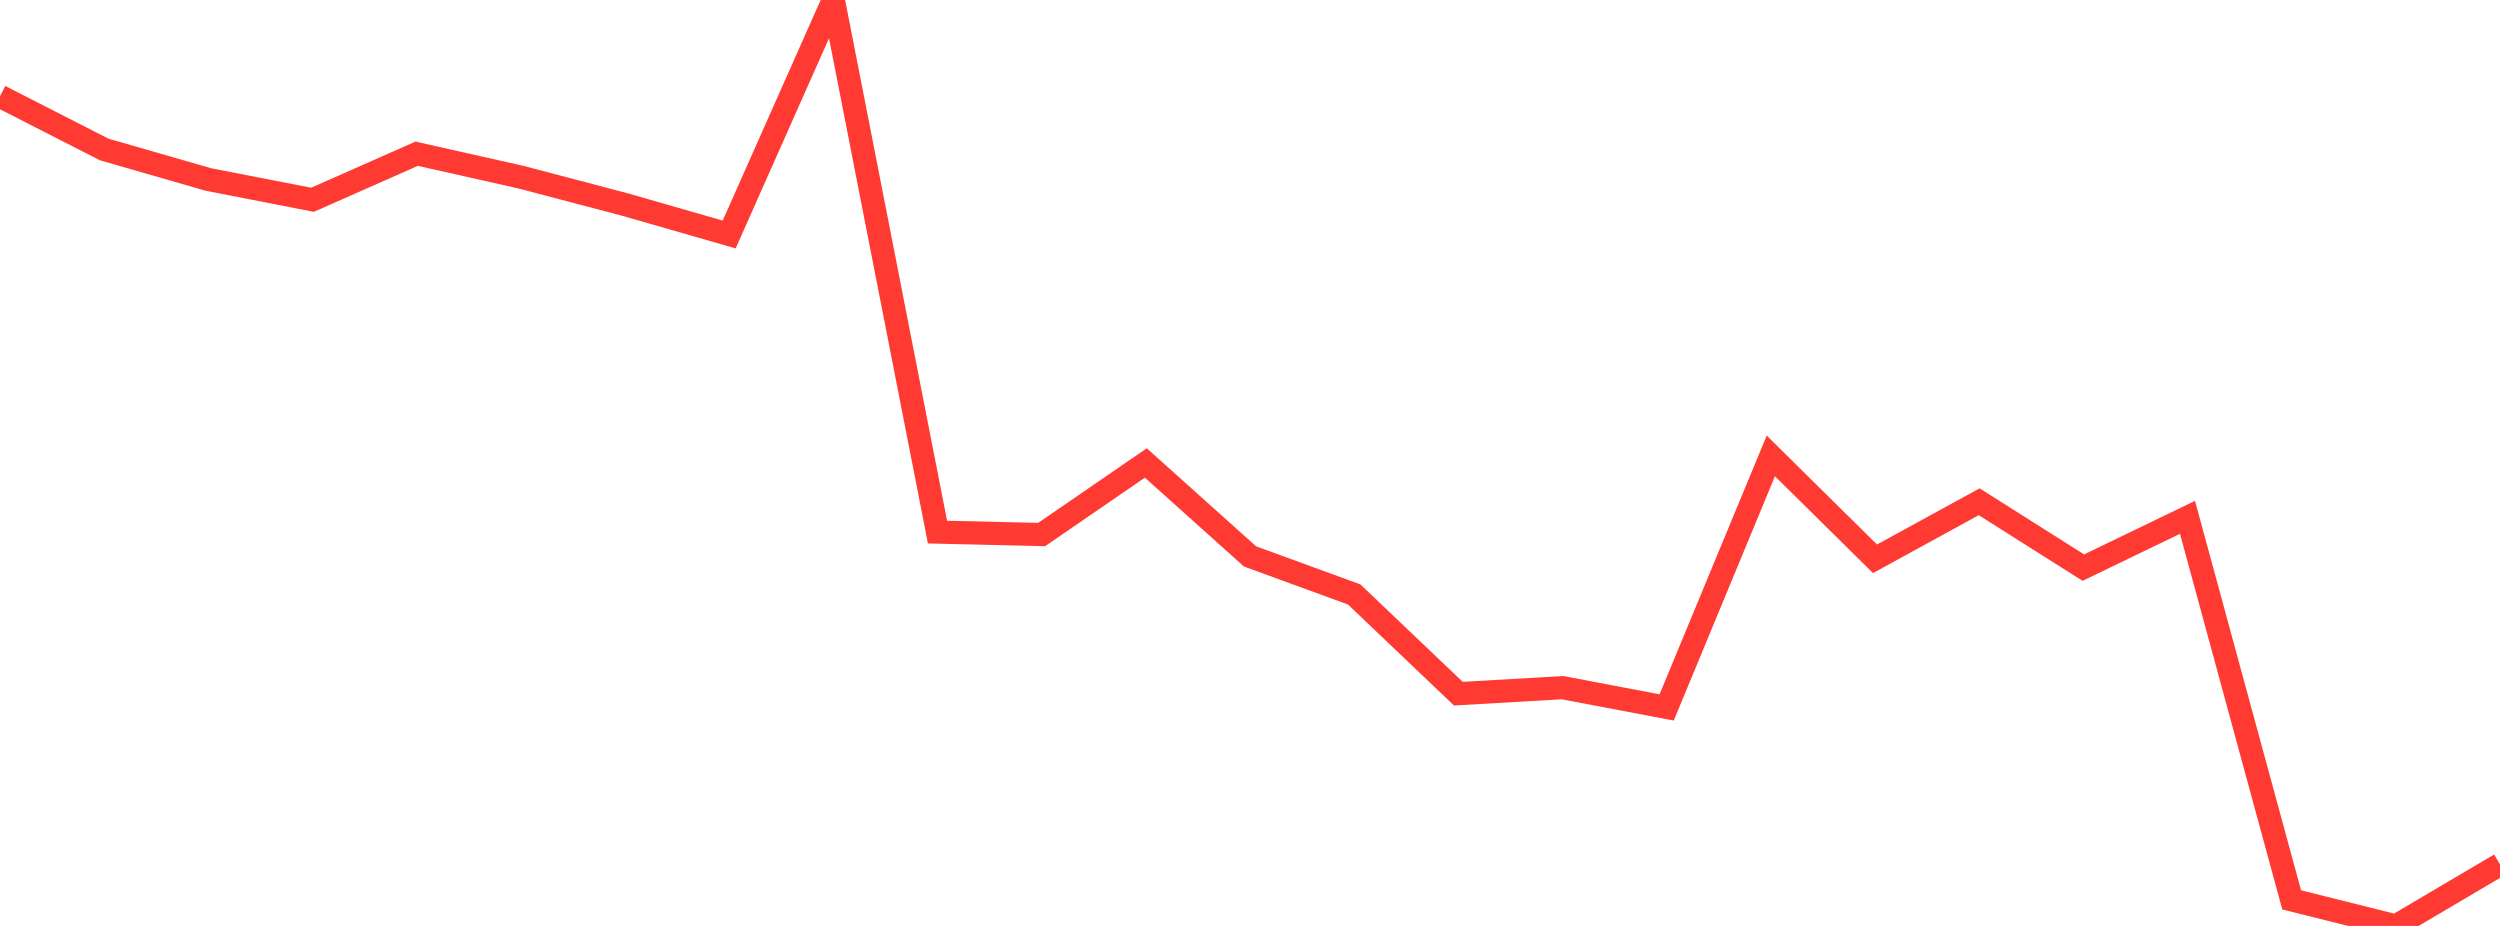 <?xml version="1.0" standalone="no"?>
<!DOCTYPE svg PUBLIC "-//W3C//DTD SVG 1.1//EN" "http://www.w3.org/Graphics/SVG/1.1/DTD/svg11.dtd">

<svg width="135" height="50" viewBox="0 0 135 50" preserveAspectRatio="none" 
  xmlns="http://www.w3.org/2000/svg"
  xmlns:xlink="http://www.w3.org/1999/xlink">


<polyline points="0.0, 5.199 5.625, 8.071 11.25, 9.692 16.875, 10.788 22.5, 8.301 28.125, 9.565 33.75, 11.046 39.375, 12.663 45.0, 0.0 50.625, 28.733 56.25, 28.864 61.875, 25 67.5, 30.046 73.125, 32.1 78.75, 37.458 84.375, 37.134 90.0, 38.201 95.625, 24.618 101.25, 30.175 106.875, 27.095 112.5, 30.652 118.125, 27.936 123.75, 48.593 129.375, 50.0 135.0, 46.681" fill="none" stroke="#ff3a33" stroke-width="1.25"/>

</svg>